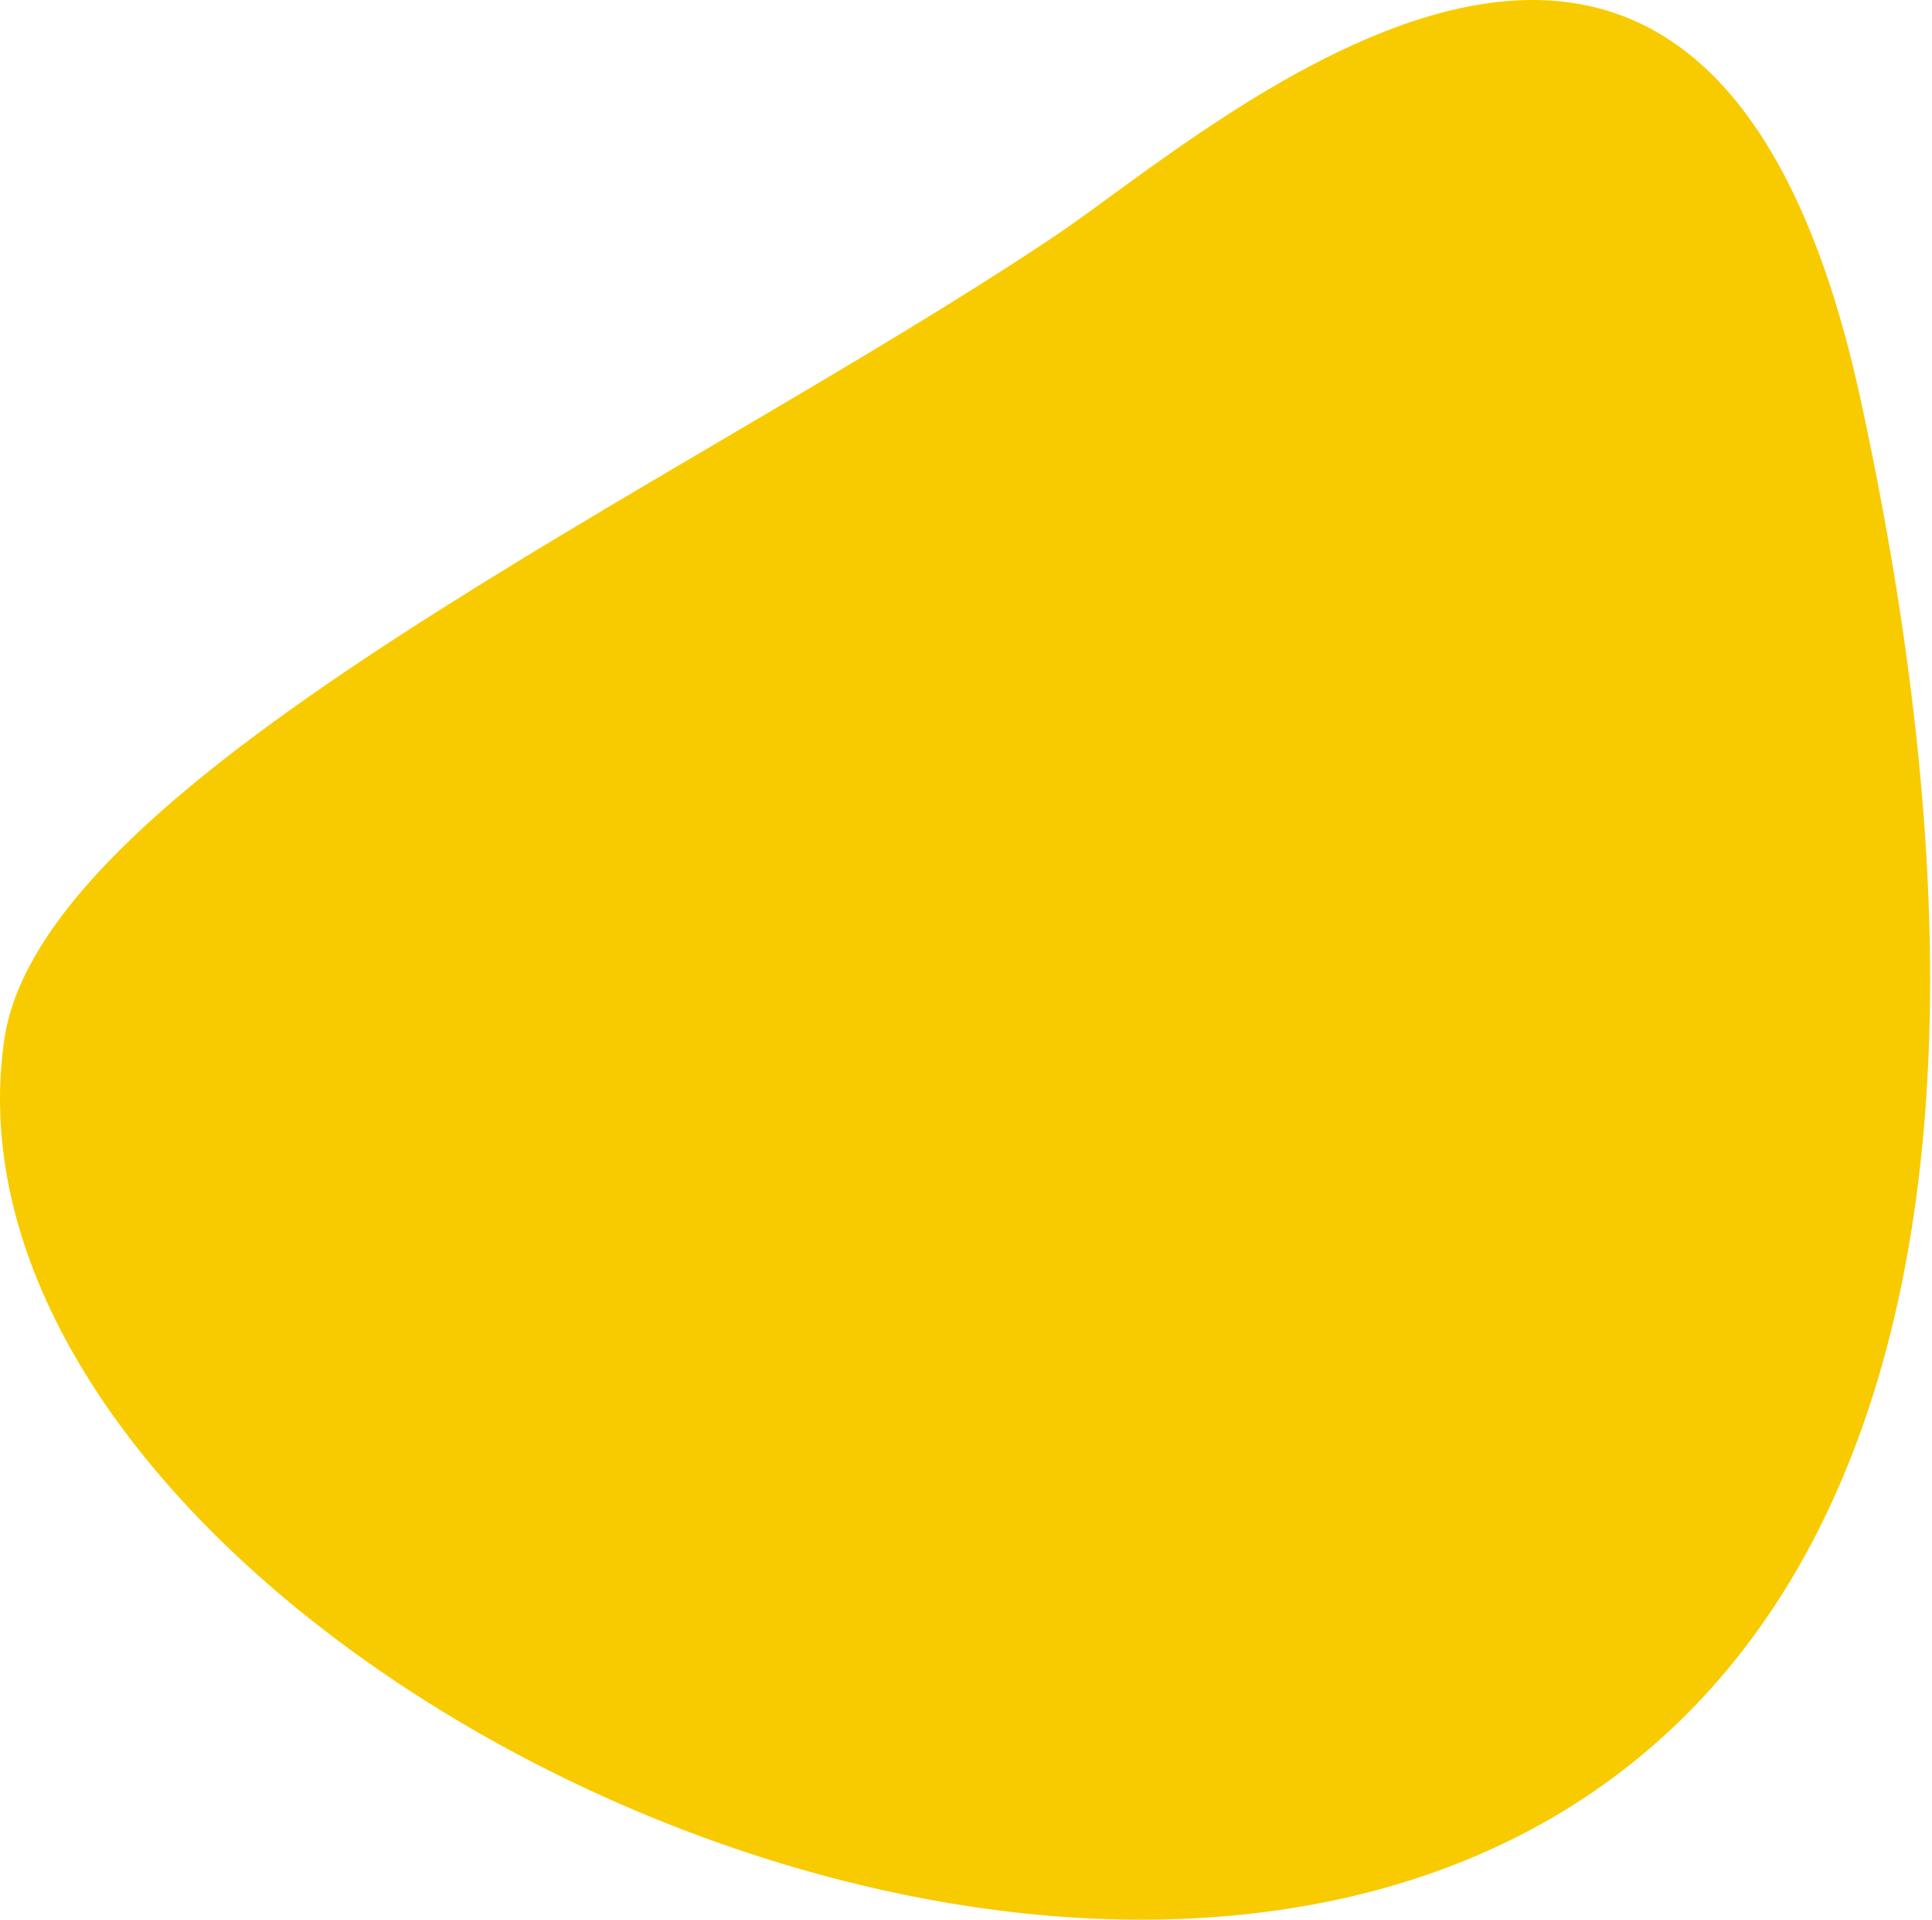 <?xml version="1.0" encoding="UTF-8"?> <svg xmlns="http://www.w3.org/2000/svg" width="305" height="303" viewBox="0 0 305 303" fill="none"> <path fill-rule="evenodd" clip-rule="evenodd" d="M0.677 164.078C6.709 122.597 106.886 77.129 166.303 37.403C191.936 20.264 269.205 -50.339 293.787 63.304C374.386 435.922 -18.433 295.515 0.677 164.078Z" fill="#F8CB00"></path> </svg> 